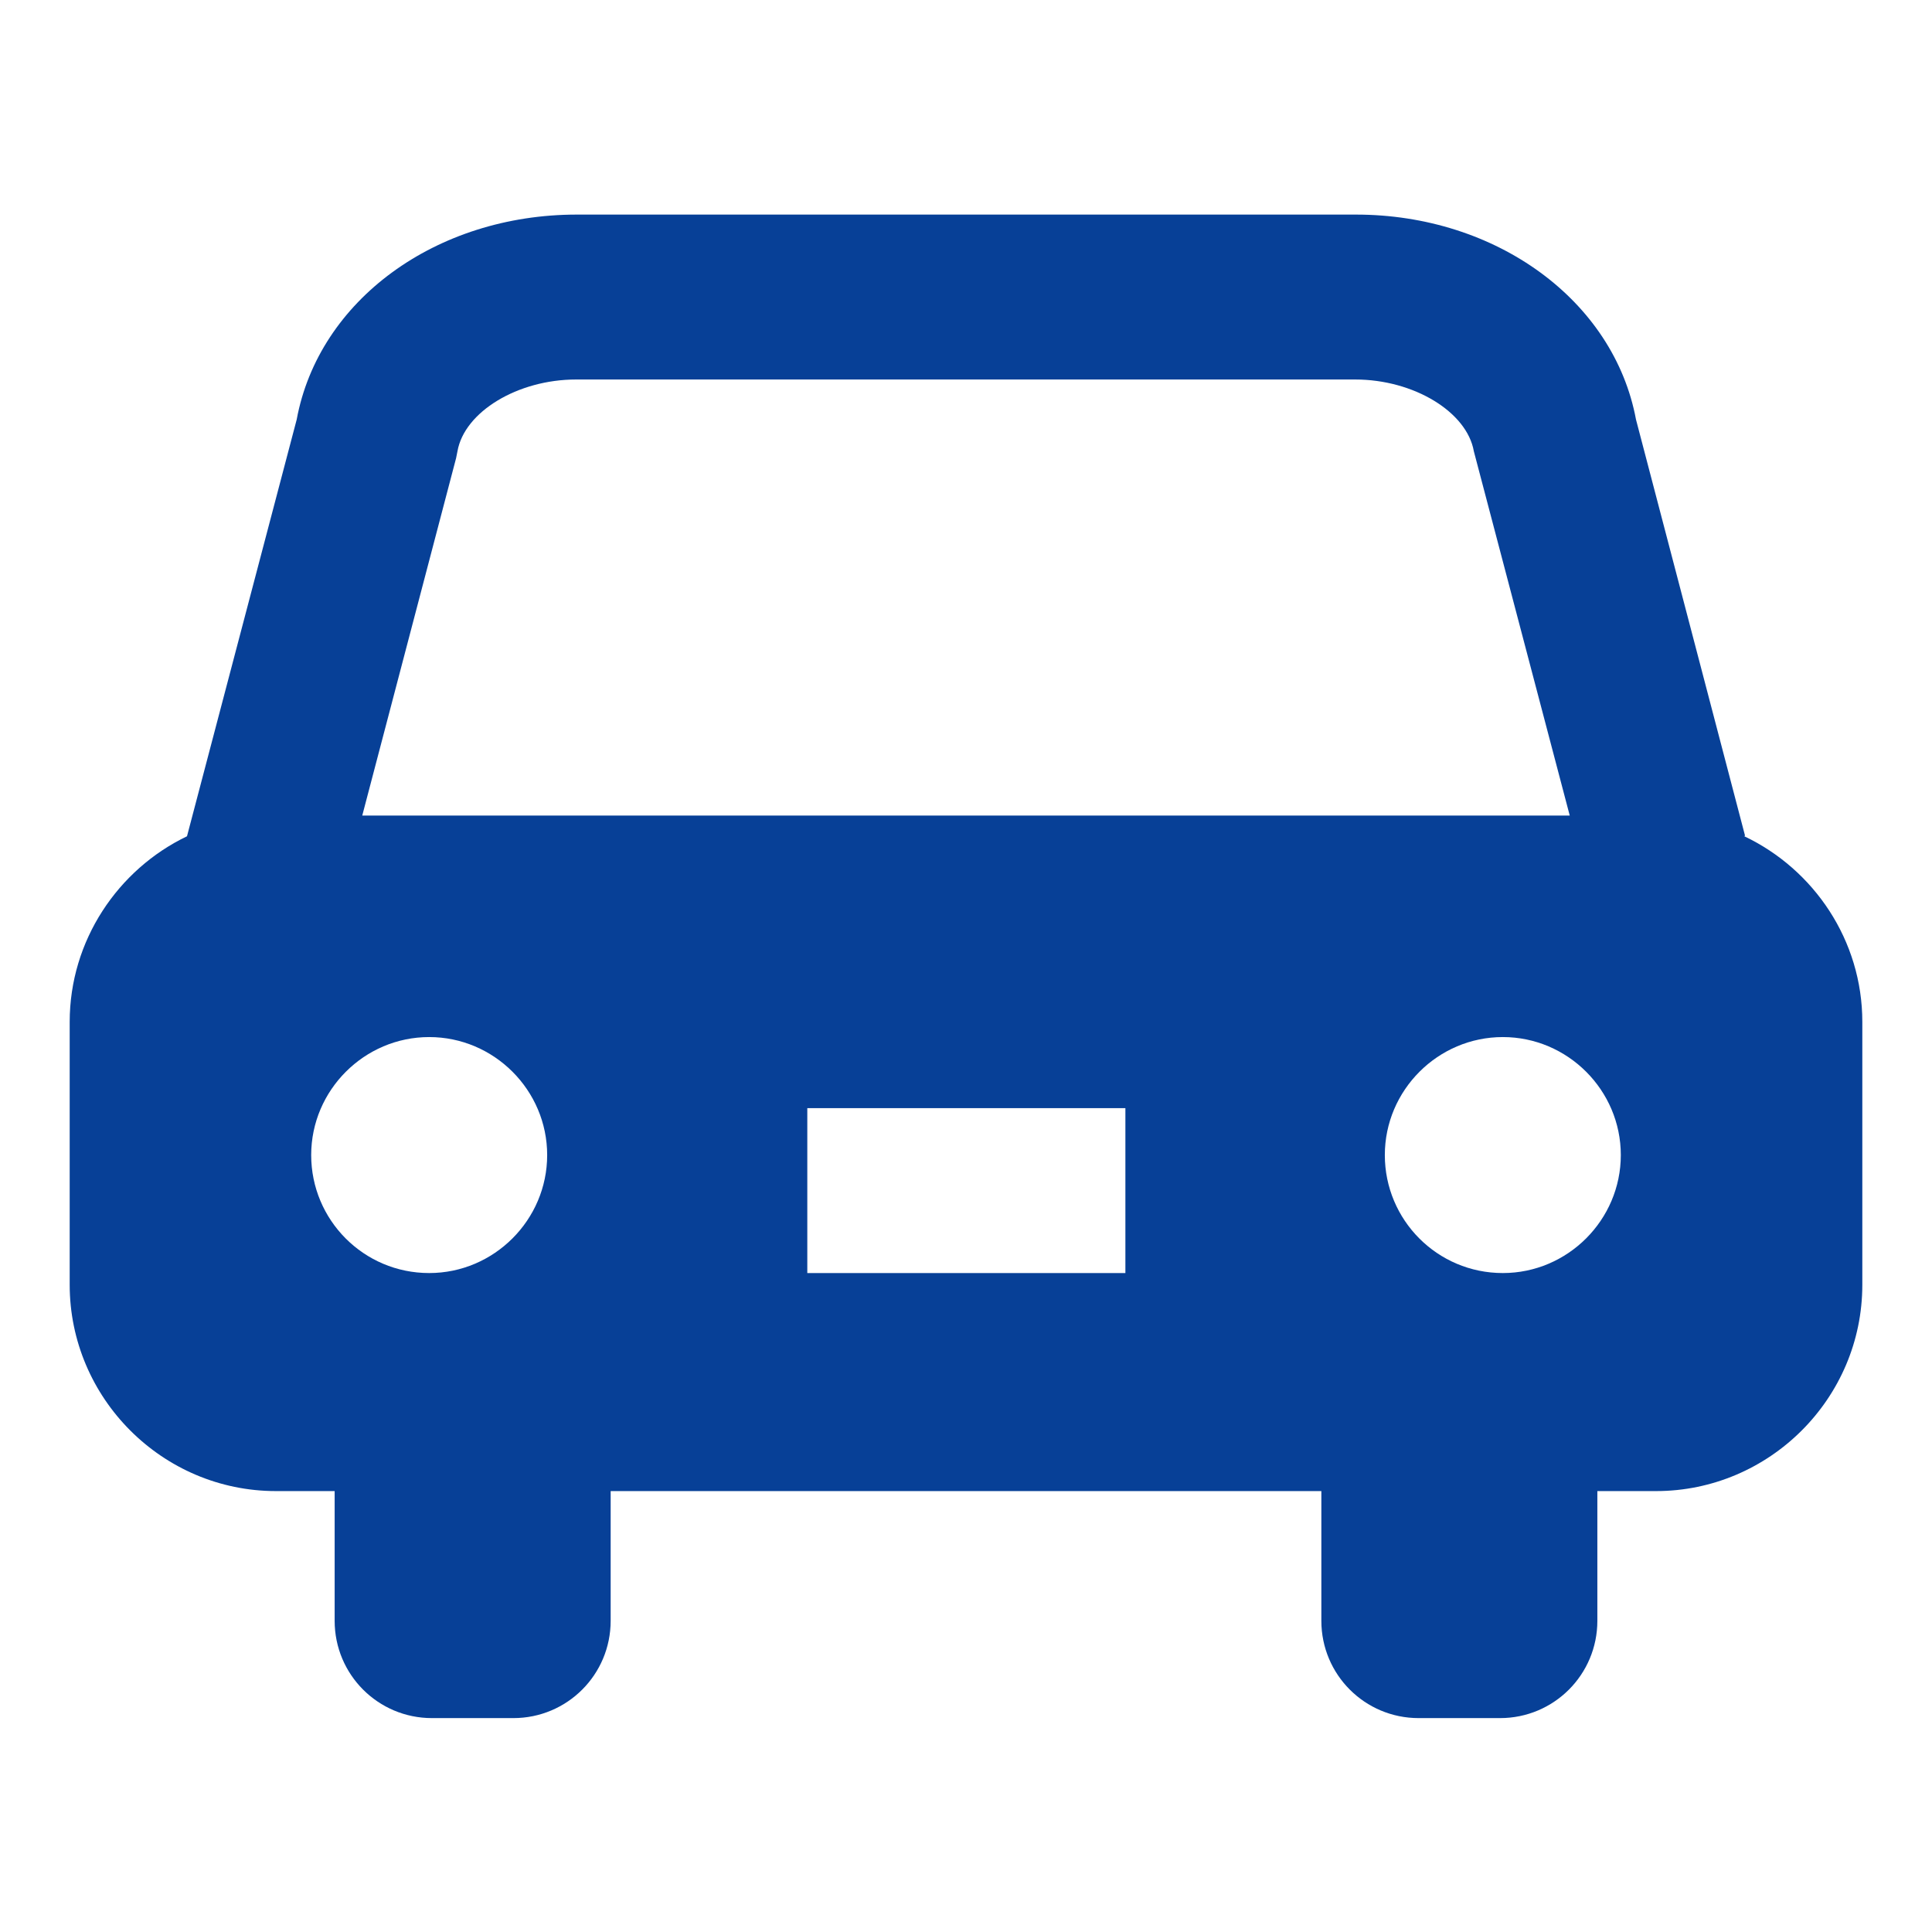 <?xml version="1.0" encoding="UTF-8"?><svg id="_レイヤー_2" xmlns="http://www.w3.org/2000/svg" viewBox="0 0 28 28"><g id="LP"><path d="M25.29,12.11l-1.58-6.03c-.32-1.72-2.02-2.97-4.06-2.97h-11.29c-2.04,0-3.74,1.24-4.06,2.97l-1.59,6.04c-1,.48-1.7,1.51-1.7,2.69v3.81c0,1.64,1.34,2.99,2.99,2.99h.85v1.88c0,.78.63,1.41,1.41,1.41h1.18c.78,0,1.41-.63,1.41-1.41v-1.88h10.3v1.88c0,.78.63,1.41,1.41,1.41h1.18c.78,0,1.41-.63,1.41-1.41v-1.88h.85c1.64,0,2.99-1.34,2.99-2.99v-3.81c0-1.18-.7-2.21-1.71-2.69ZM6.22,18.45c-.95,0-1.71-.77-1.71-1.71s.77-1.71,1.71-1.71,1.71.77,1.71,1.71-.77,1.71-1.71,1.71ZM16.31,18.45h-4.61v-2.39h4.61v2.39ZM5.25,11.82l1.36-5.18.02-.1c.1-.57.87-1.04,1.72-1.04h11.29c.85,0,1.62.47,1.72,1.04l1.39,5.28H5.25ZM21.78,18.45c-.95,0-1.71-.77-1.71-1.71s.77-1.71,1.71-1.71,1.71.77,1.71,1.71-.77,1.71-1.71,1.71Z" style="fill:#074097;"/><rect width="28" height="28" style="fill:none;"/></g></svg>